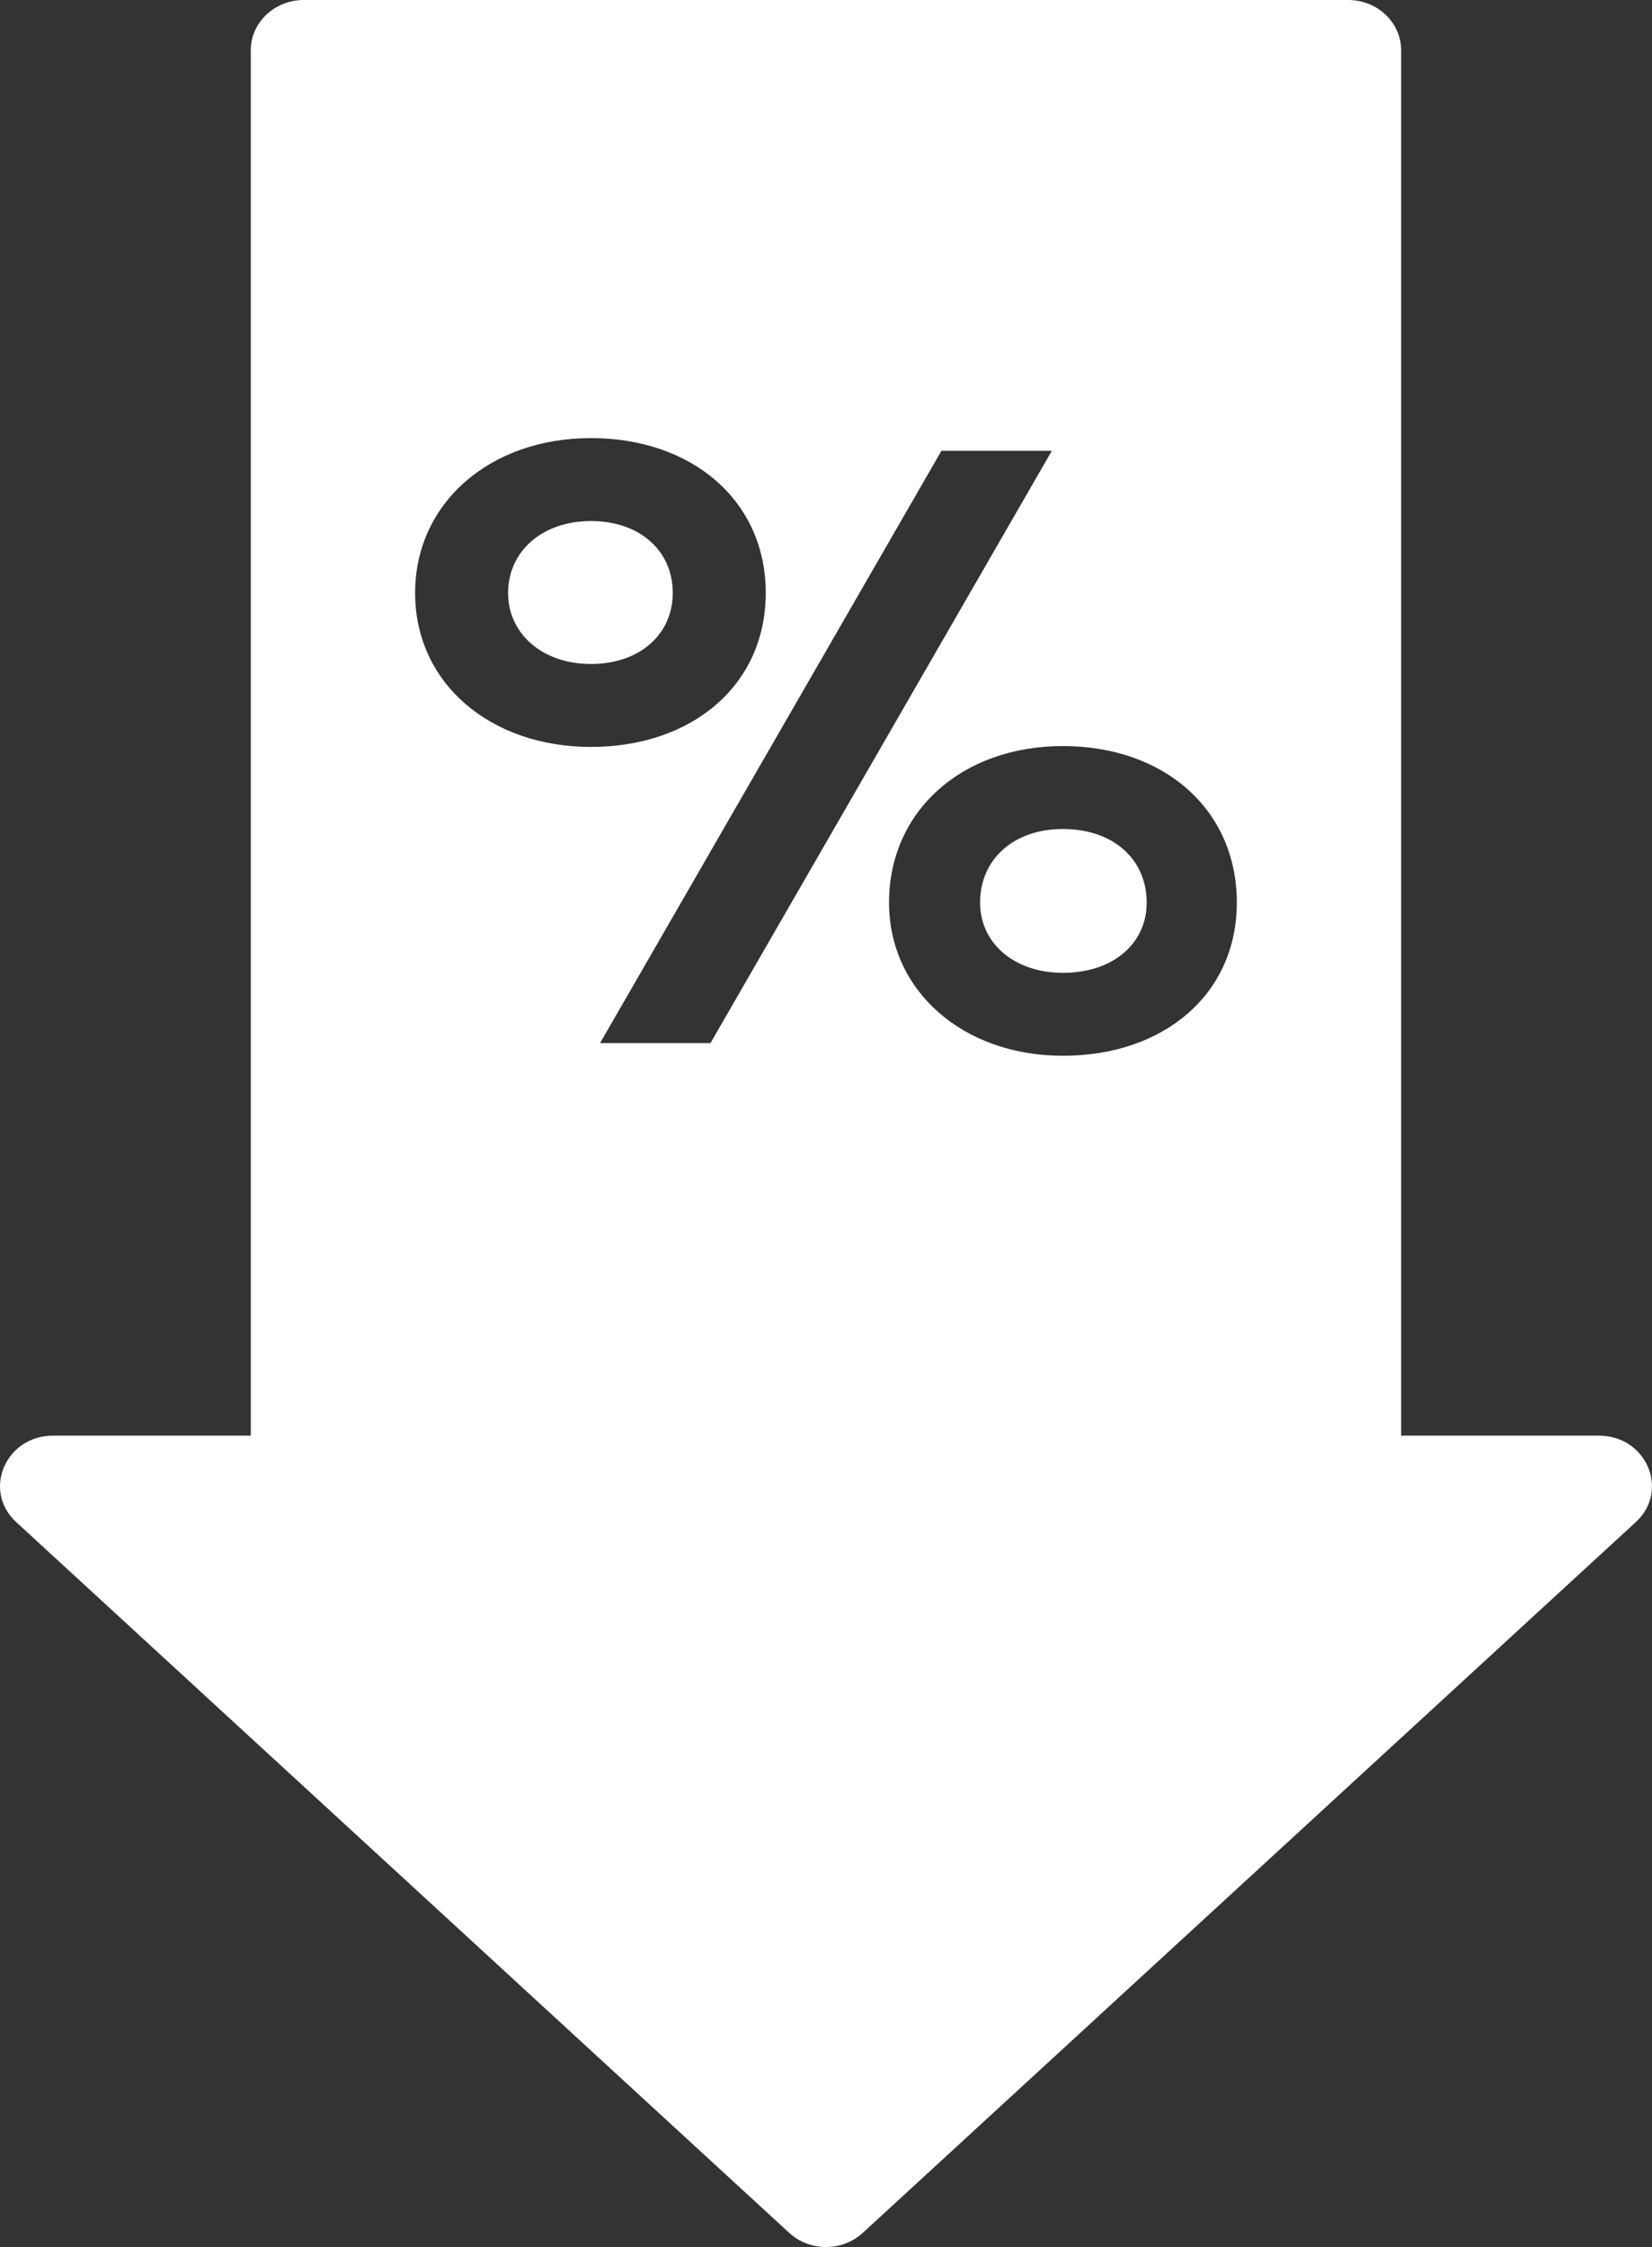 <?xml version="1.0" encoding="UTF-8"?> <svg xmlns="http://www.w3.org/2000/svg" width="25" height="34" viewBox="0 0 25 34" fill="none"><rect x="0" y="0" width="25" height="34" fill="#333333" stroke="none"/><path d="M0.246 23.032C-0.272 22.556 0.083 21.723 0.804 21.723H24.196C24.917 21.723 25.272 22.556 24.754 23.032L13.058 33.785C12.747 34.072 12.253 34.072 11.942 33.785L0.246 23.032Z" fill="white"></path><path d="M8.942 10.047C8.204 10.047 7.689 9.586 7.689 8.972C7.689 8.344 8.204 7.884 8.942 7.884C9.68 7.884 10.181 8.332 10.181 8.972C10.181 9.599 9.68 10.047 8.942 10.047Z" fill="white"></path><path d="M16.085 14.72C15.348 14.72 14.832 14.272 14.832 13.658C14.832 13.005 15.334 12.544 16.085 12.544C16.851 12.544 17.353 13.005 17.353 13.658C17.353 14.272 16.851 14.72 16.085 14.72Z" fill="white"></path><path fill-rule="evenodd" clip-rule="evenodd" d="M4.598 0C4.154 0 3.795 0.341 3.795 0.762V22.104C3.795 22.524 4.154 22.866 4.598 22.866H20.402C20.845 22.866 21.204 22.524 21.204 22.104V0.762C21.204 0.341 20.845 0 20.402 0H4.598ZM8.942 6.629C7.41 6.629 6.282 7.615 6.282 8.972C6.282 10.342 7.424 11.302 8.942 11.302C10.474 11.302 11.588 10.367 11.588 8.972C11.588 7.576 10.474 6.629 8.942 6.629ZM15.918 6.821H14.247L9.081 15.783H10.752L15.918 6.821ZM16.085 11.289C14.554 11.289 13.454 12.275 13.454 13.658C13.454 14.989 14.568 15.975 16.085 15.975C17.617 15.975 18.717 15.04 18.717 13.658C18.717 12.249 17.617 11.289 16.085 11.289Z" fill="white"></path></svg> 